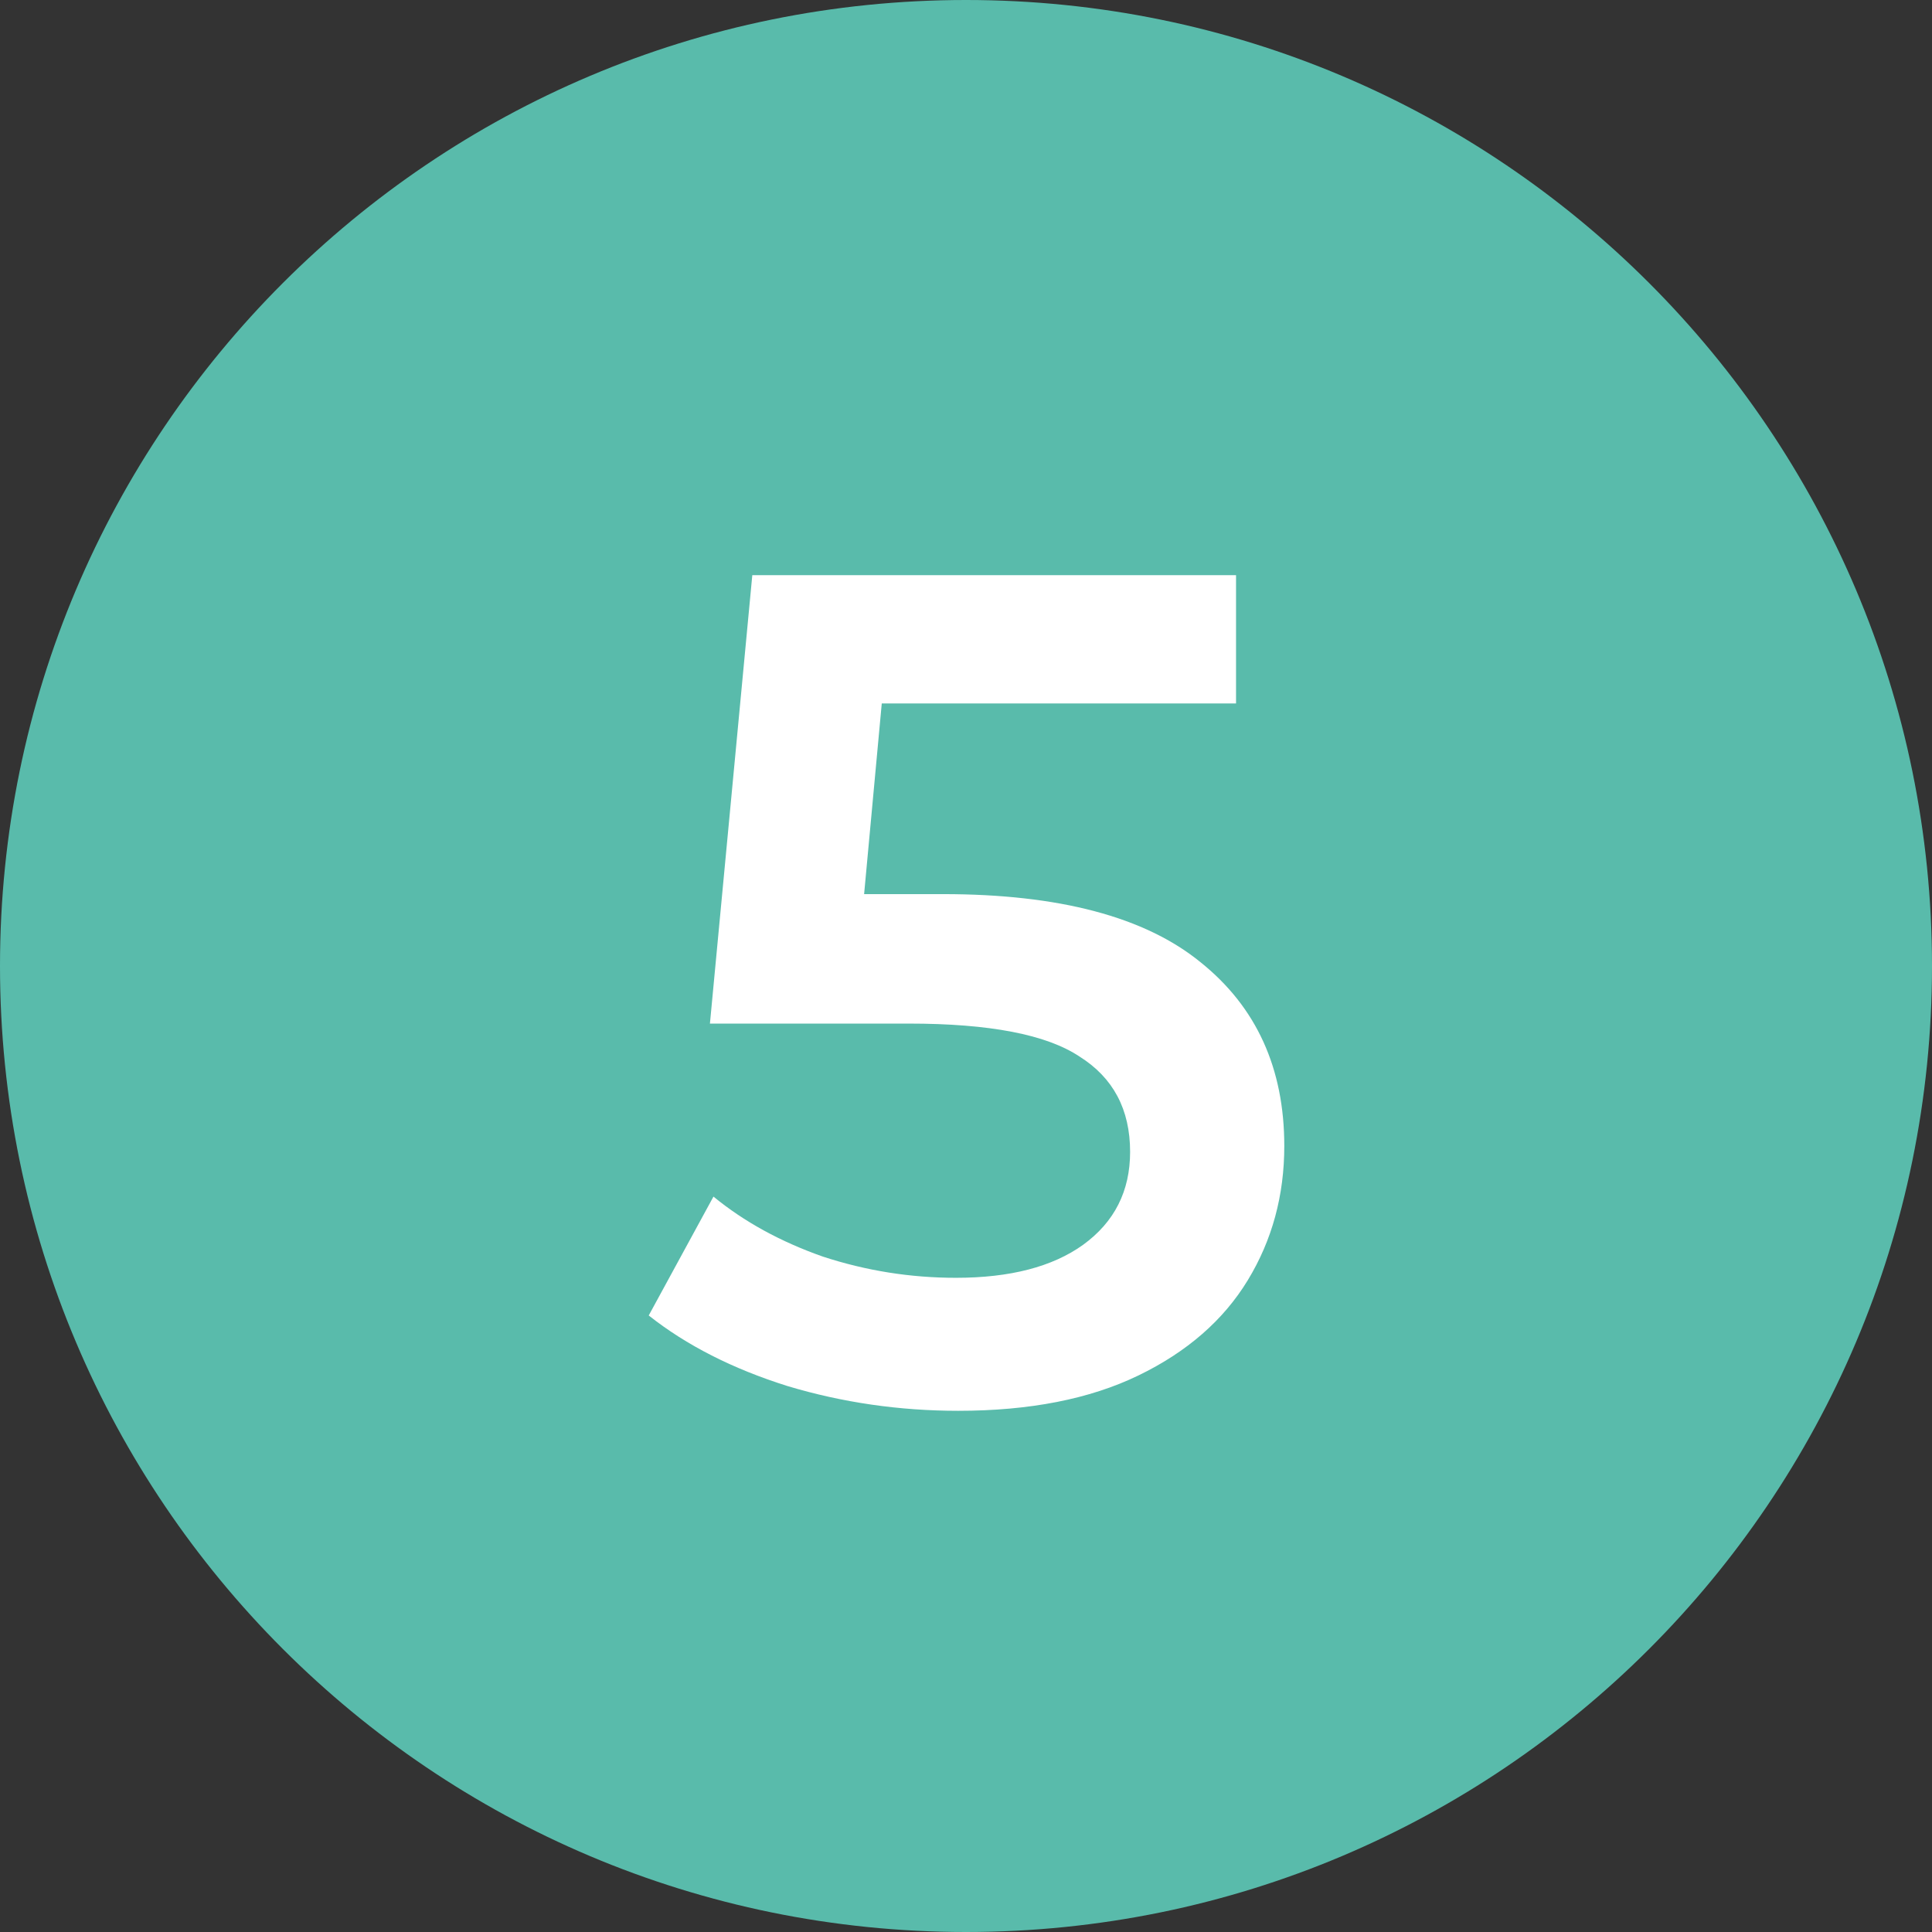 <svg width="87" height="87" viewBox="0 0 87 87" fill="none" xmlns="http://www.w3.org/2000/svg">
<rect x="0" y="0" width="87" height="87" fill="#333333" stroke="none"/>
<path d="M87 43.5C87 67.524 67.524 87 43.5 87C19.476 87 0 67.524 0 43.5C0 19.476 19.476 0 43.5 0C67.524 0 87 19.476 87 43.5Z" fill="#59BBAB"/>
<path d="M42.463 40.263C47.693 40.263 51.562 41.288 54.07 43.337C56.579 45.351 57.833 48.107 57.833 51.605C57.833 53.831 57.286 55.845 56.19 57.647C55.095 59.449 53.452 60.88 51.261 61.94C49.071 63 46.368 63.53 43.152 63.53C40.502 63.53 37.941 63.159 35.467 62.417C32.994 61.64 30.909 60.58 29.213 59.237L32.128 53.884C33.506 55.015 35.149 55.916 37.057 56.587C39.001 57.223 40.997 57.541 43.046 57.541C45.484 57.541 47.392 57.046 48.77 56.057C50.184 55.032 50.89 53.637 50.89 51.87C50.89 49.962 50.131 48.531 48.611 47.577C47.127 46.588 44.566 46.093 40.926 46.093H31.969L33.877 25.9H55.66V31.677H39.707L38.912 40.263H42.463Z" fill="white"/>
</svg>
